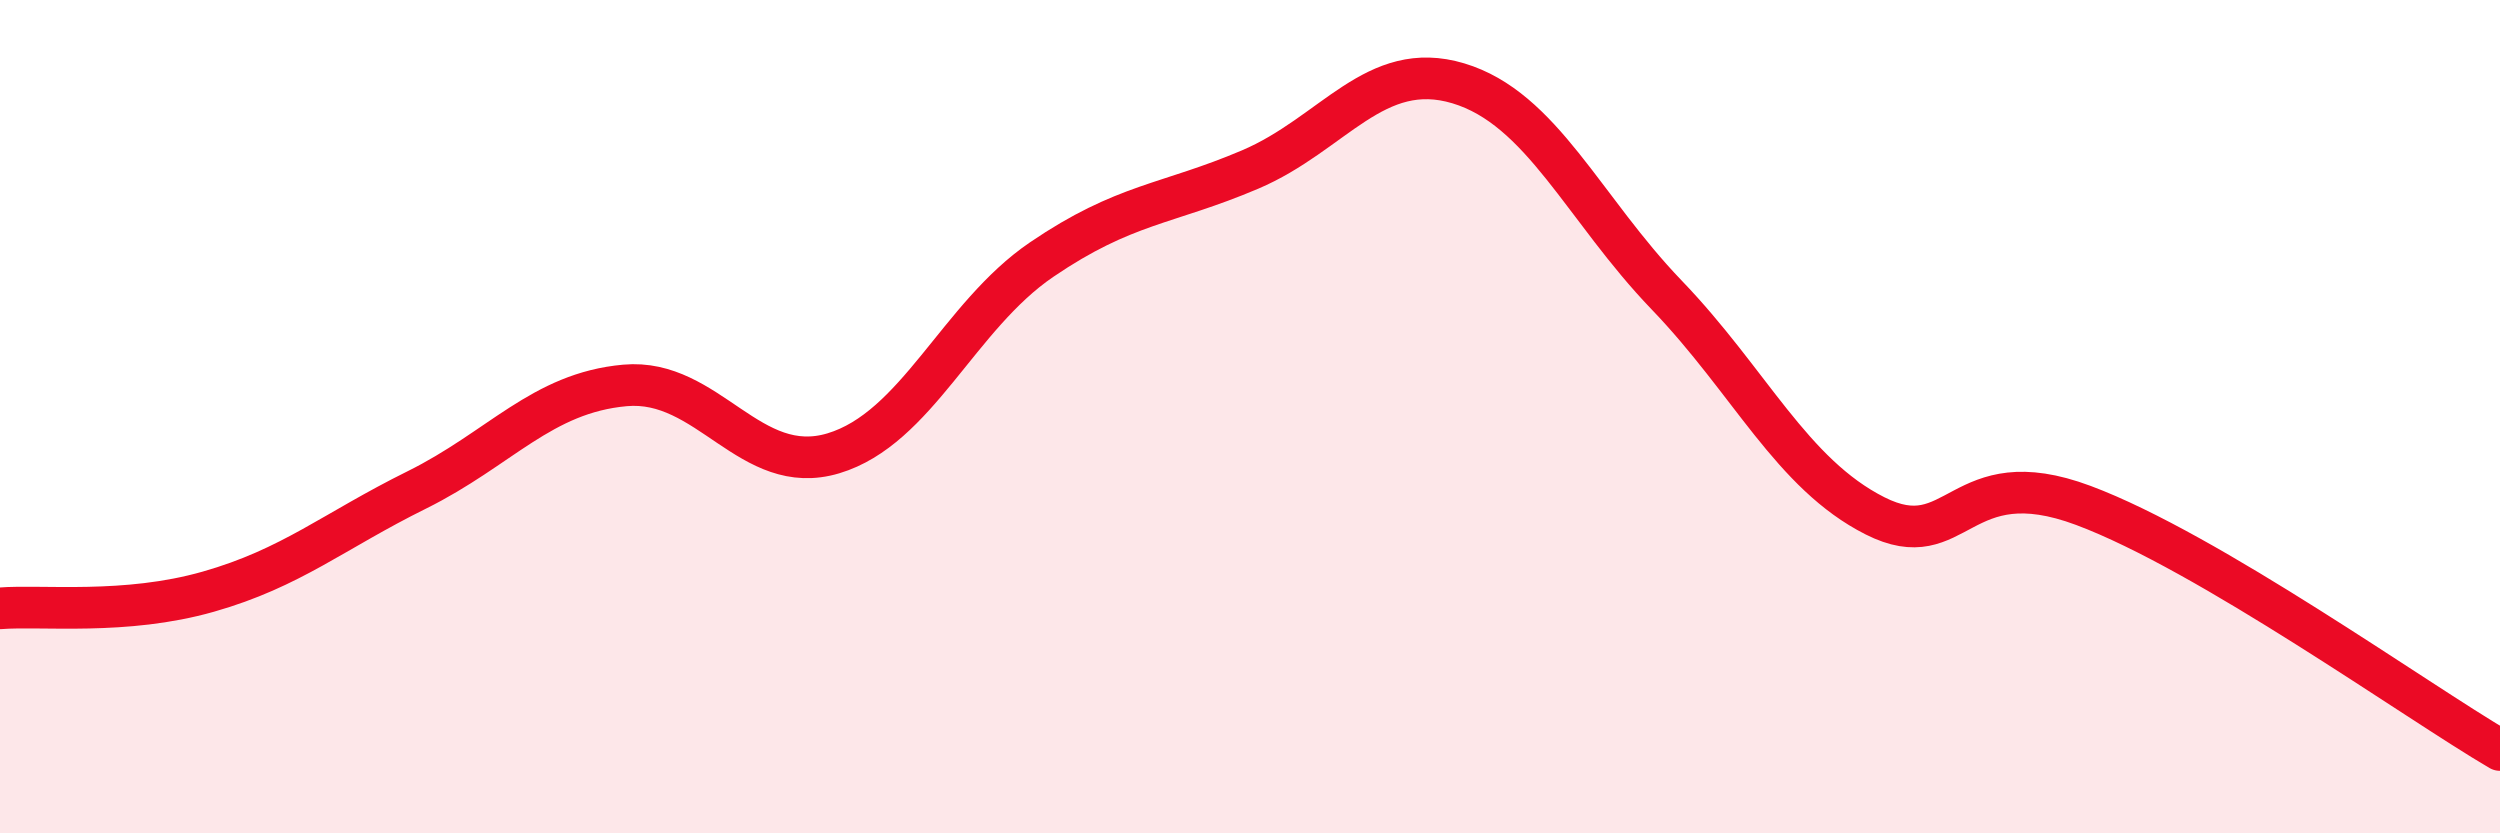 
    <svg width="60" height="20" viewBox="0 0 60 20" xmlns="http://www.w3.org/2000/svg">
      <path
        d="M 0,14.6 C 1,14.52 3,14.77 5,14.2 C 7,13.63 8,12.75 10,11.76 C 12,10.77 13,9.43 15,9.25 C 17,9.07 18,11.48 20,10.88 C 22,10.28 23,7.59 25,6.23 C 27,4.87 28,4.92 30,4.07 C 32,3.22 33,1.4 35,2 C 37,2.6 38,5 40,7.08 C 42,9.16 43,11.37 45,12.38 C 47,13.39 47,11.01 50,12.13 C 53,13.25 58,16.83 60,18L60 20L0 20Z"
        fill="#EB0A25"
        opacity="0.1"
        stroke-linecap="round"
        stroke-linejoin="round"
      />
      <path
        d="M 0,14.6 C 1,14.52 3,14.77 5,14.2 C 7,13.63 8,12.75 10,11.76 C 12,10.77 13,9.43 15,9.25 C 17,9.07 18,11.48 20,10.88 C 22,10.28 23,7.59 25,6.23 C 27,4.87 28,4.92 30,4.07 C 32,3.22 33,1.4 35,2 C 37,2.6 38,5 40,7.08 C 42,9.16 43,11.37 45,12.38 C 47,13.39 47,11.01 50,12.13 C 53,13.25 58,16.83 60,18"
        stroke="#EB0A25"
        stroke-width="1"
        fill="none"
        stroke-linecap="round"
        stroke-linejoin="round"
      />
    </svg>
  